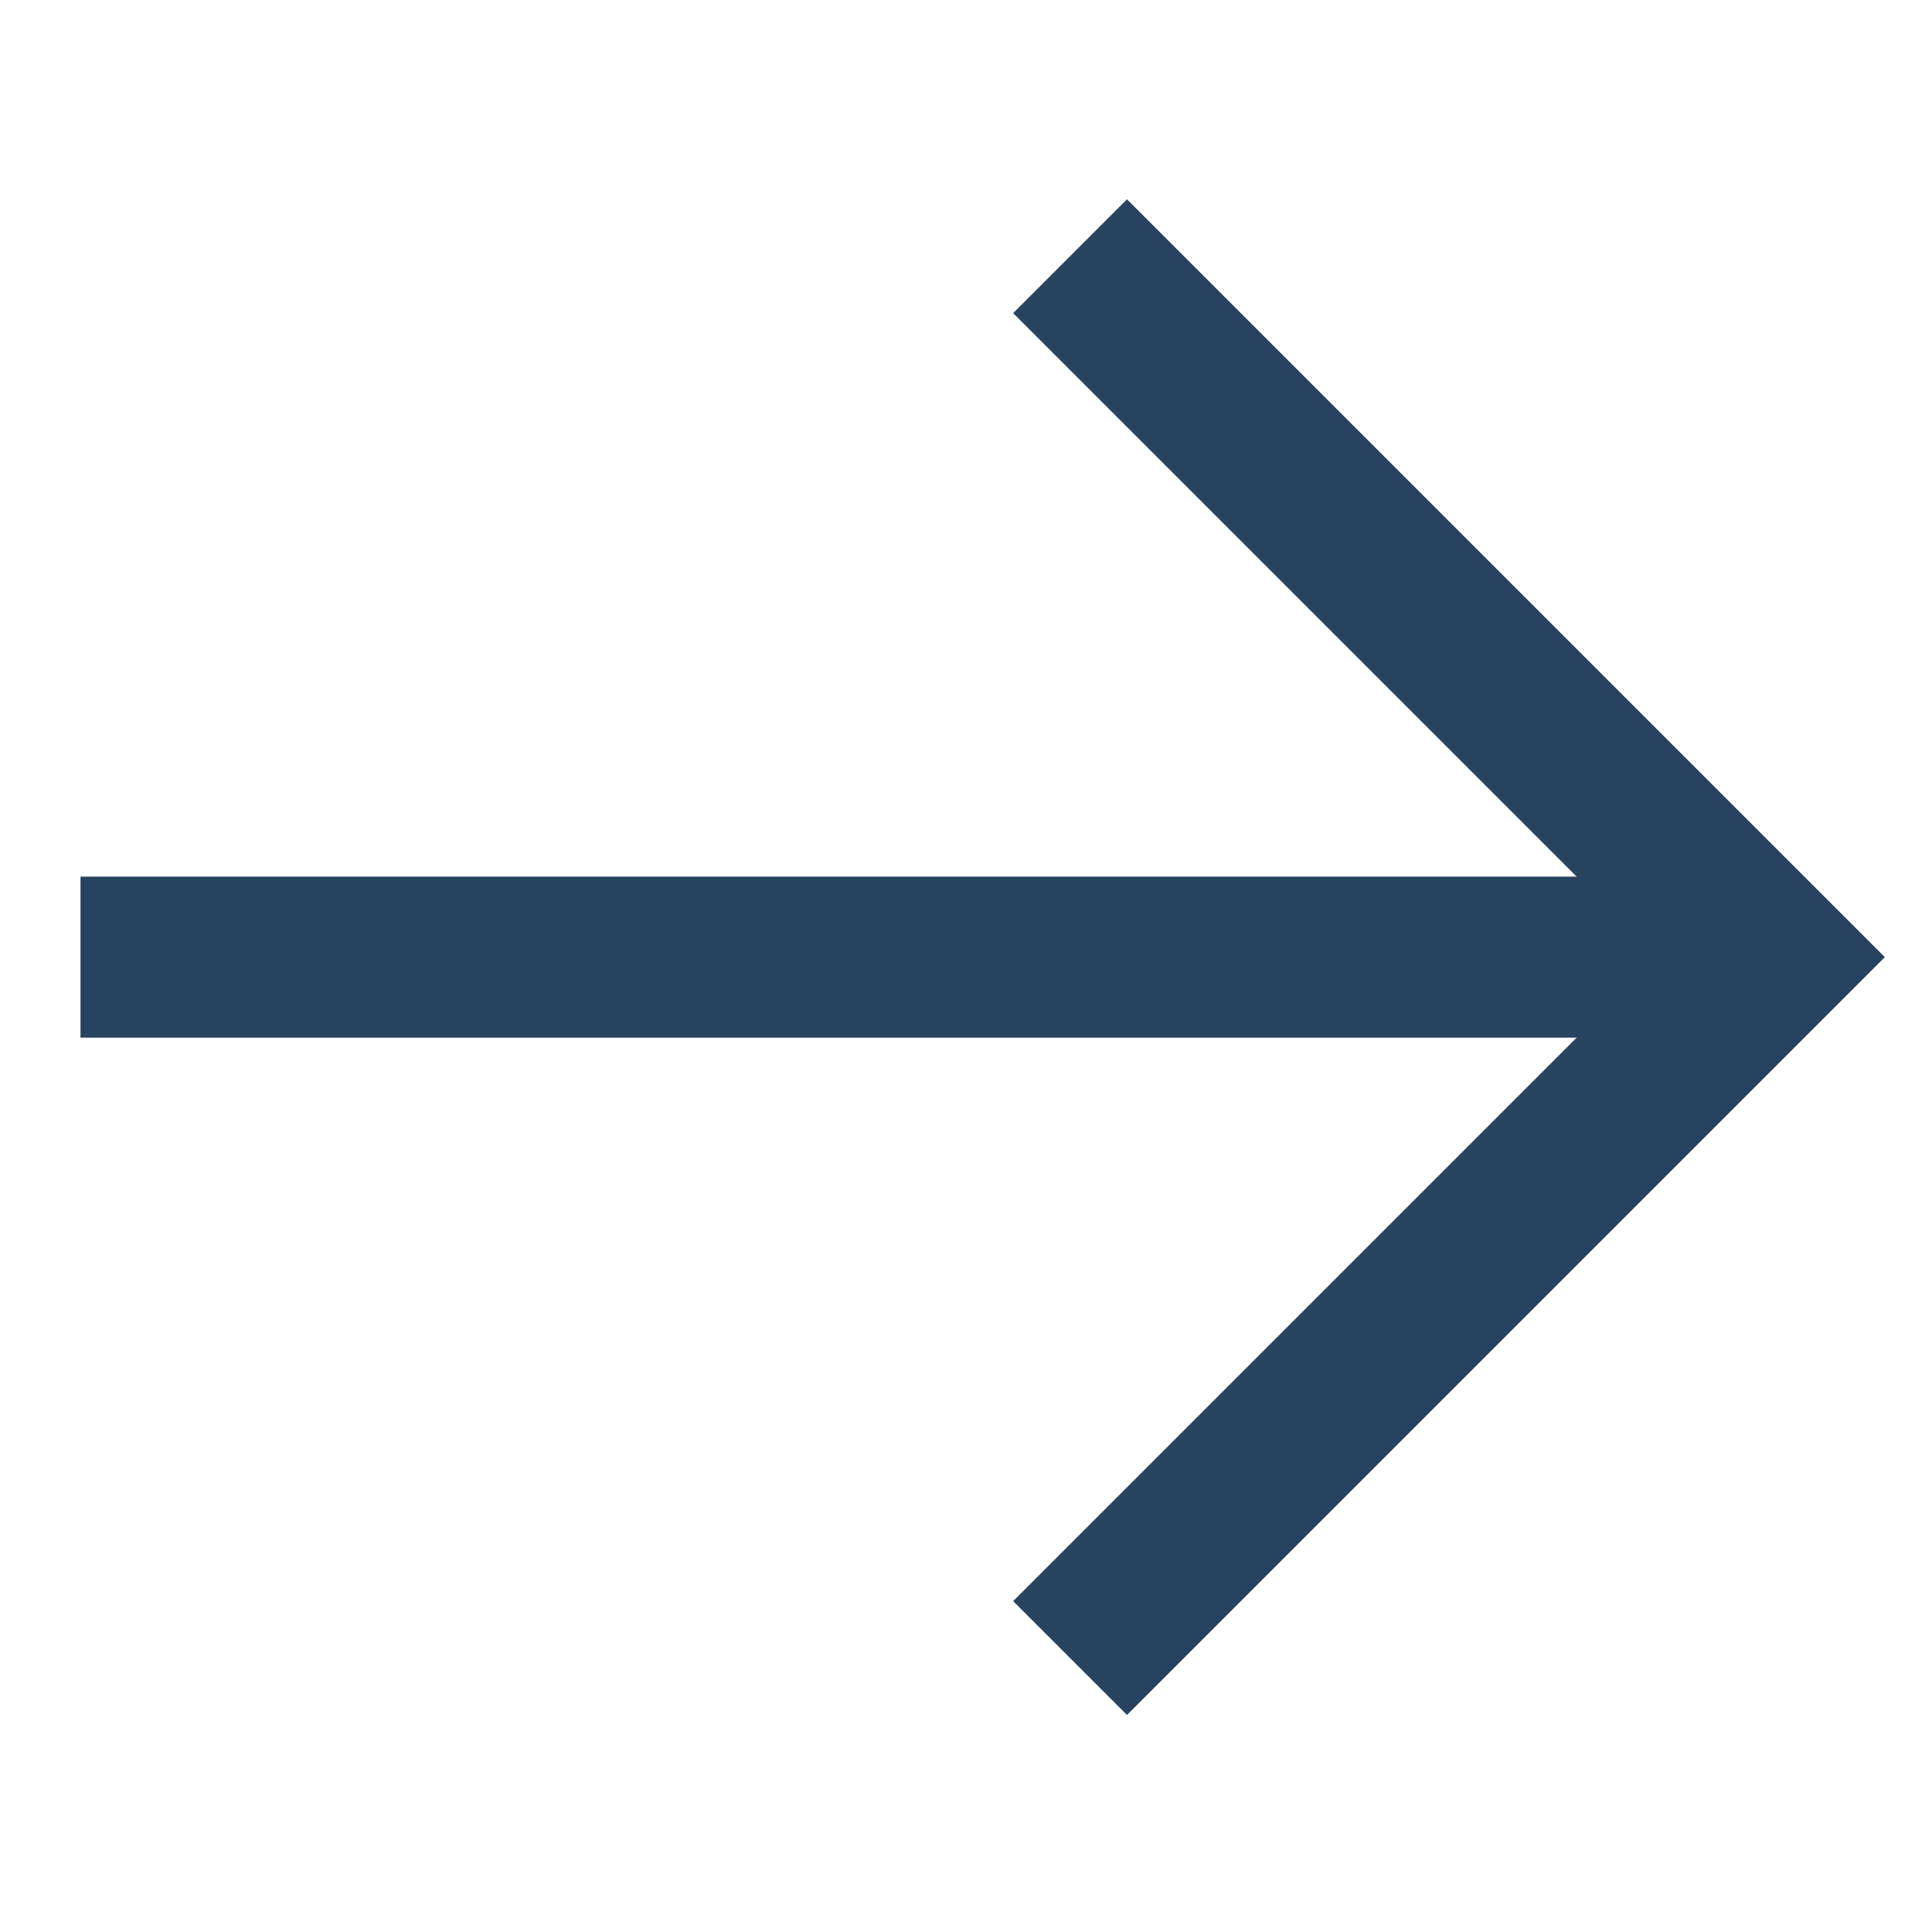 <svg width="24" height="24" viewBox="0 0 24 24" fill="none" xmlns="http://www.w3.org/2000/svg">
<path d="M1 11.89H22" stroke="#284360" stroke-width="2"/>
<path d="M14 3.89L22 11.89L14 19.89" stroke="#284360" stroke-width="2" stroke-linecap="square"/>
</svg>
